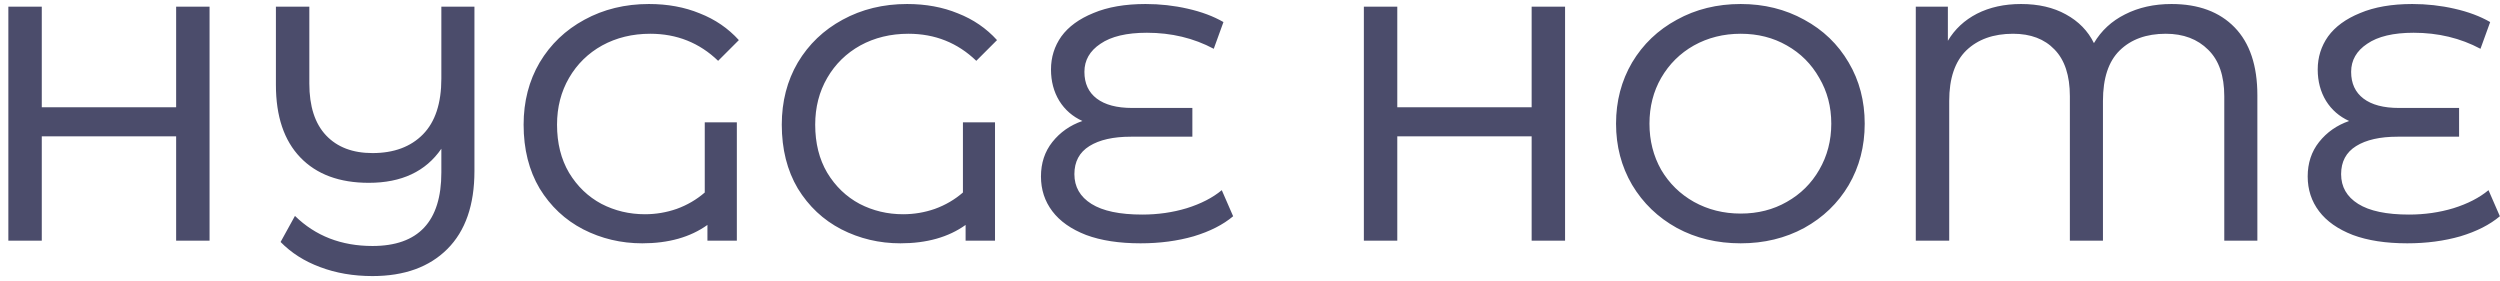 <?xml version="1.0" encoding="UTF-8"?> <svg xmlns="http://www.w3.org/2000/svg" width="187" height="21" viewBox="0 0 187 21" fill="none"> <path d="M15.675 0.5V18H13.175V10.2H3.125V18H0.625V0.5H3.125V8.025H13.175V0.5H15.675ZM35.488 0.5V12.8C35.488 15.333 34.813 17.275 33.463 18.625C32.113 19.975 30.246 20.65 27.863 20.65C26.43 20.65 25.121 20.425 23.938 19.975C22.771 19.542 21.788 18.917 20.988 18.1L22.063 16.15C23.596 17.65 25.53 18.4 27.863 18.4C31.296 18.4 33.013 16.567 33.013 12.9V11.125C31.846 12.825 30.038 13.675 27.588 13.675C25.388 13.675 23.68 13.042 22.463 11.775C21.246 10.508 20.638 8.7 20.638 6.35V0.5H23.138V6.25C23.138 7.95 23.555 9.242 24.388 10.125C25.221 11.008 26.38 11.45 27.863 11.45C29.463 11.45 30.721 10.983 31.638 10.05C32.555 9.117 33.013 7.725 33.013 5.875V0.5H35.488ZM52.716 9.15H55.116V18H52.916V16.825C51.633 17.742 50.008 18.2 48.041 18.2C46.458 18.2 44.983 17.85 43.616 17.15C42.266 16.45 41.182 15.433 40.366 14.1C39.566 12.75 39.166 11.158 39.166 9.325C39.166 7.592 39.566 6.042 40.366 4.675C41.182 3.308 42.299 2.242 43.716 1.475C45.149 0.692 46.758 0.3 48.541 0.3C49.941 0.3 51.208 0.533 52.341 1C53.491 1.45 54.466 2.117 55.266 3L53.716 4.55C52.316 3.2 50.624 2.525 48.641 2.525C47.307 2.525 46.108 2.817 45.041 3.4C43.991 3.983 43.166 4.792 42.566 5.825C41.966 6.858 41.666 8.025 41.666 9.325C41.666 10.708 41.966 11.908 42.566 12.925C43.182 13.942 43.991 14.717 44.991 15.25C45.991 15.767 47.074 16.025 48.241 16.025C49.057 16.025 49.849 15.892 50.616 15.625C51.399 15.342 52.099 14.933 52.716 14.4V9.15ZM72.027 9.15H74.427V18H72.227V16.825C70.944 17.742 69.319 18.2 67.352 18.2C65.769 18.2 64.294 17.85 62.927 17.15C61.577 16.45 60.494 15.433 59.677 14.1C58.877 12.75 58.477 11.158 58.477 9.325C58.477 7.592 58.877 6.042 59.677 4.675C60.494 3.308 61.611 2.242 63.027 1.475C64.461 0.692 66.069 0.3 67.852 0.3C69.252 0.3 70.519 0.533 71.652 1C72.802 1.45 73.777 2.117 74.577 3L73.027 4.55C71.627 3.2 69.936 2.525 67.952 2.525C66.619 2.525 65.419 2.817 64.352 3.4C63.302 3.983 62.477 4.792 61.877 5.825C61.277 6.858 60.977 8.025 60.977 9.325C60.977 10.708 61.277 11.908 61.877 12.925C62.494 13.942 63.302 14.717 64.302 15.25C65.302 15.767 66.386 16.025 67.552 16.025C68.369 16.025 69.161 15.892 69.927 15.625C70.711 15.342 71.411 14.933 72.027 14.4V9.15ZM92.239 16.175C91.489 16.808 90.505 17.308 89.289 17.675C88.072 18.025 86.747 18.2 85.314 18.2C83.714 18.2 82.356 17.992 81.239 17.575C80.122 17.142 79.281 16.55 78.714 15.8C78.147 15.05 77.864 14.183 77.864 13.2C77.864 12.2 78.147 11.342 78.714 10.625C79.297 9.892 80.047 9.367 80.964 9.05C80.231 8.717 79.656 8.217 79.239 7.55C78.822 6.867 78.614 6.083 78.614 5.2C78.614 4.283 78.872 3.458 79.389 2.725C79.922 1.992 80.722 1.408 81.789 0.975C82.856 0.525 84.156 0.3 85.689 0.3C86.772 0.3 87.822 0.417 88.839 0.65C89.872 0.883 90.764 1.217 91.514 1.65L90.789 3.65C89.289 2.85 87.622 2.45 85.789 2.45C84.272 2.45 83.114 2.725 82.314 3.275C81.514 3.808 81.114 4.508 81.114 5.375C81.114 6.242 81.422 6.908 82.039 7.375C82.656 7.842 83.539 8.075 84.689 8.075H89.189V10.225H84.589C83.272 10.225 82.239 10.458 81.489 10.925C80.739 11.392 80.364 12.092 80.364 13.025C80.364 13.975 80.789 14.717 81.639 15.25C82.489 15.783 83.755 16.05 85.439 16.05C86.606 16.05 87.714 15.892 88.764 15.575C89.831 15.242 90.706 14.792 91.389 14.225L92.239 16.175ZM117.067 0.5V18H114.567V10.2H104.517V18H102.017V0.5H104.517V8.025H114.567V0.5H117.067ZM130.205 18.2C128.438 18.2 126.846 17.817 125.43 17.05C124.013 16.267 122.896 15.192 122.08 13.825C121.28 12.458 120.88 10.933 120.88 9.25C120.88 7.567 121.28 6.042 122.08 4.675C122.896 3.308 124.013 2.242 125.43 1.475C126.846 0.692 128.438 0.3 130.205 0.3C131.955 0.3 133.538 0.692 134.955 1.475C136.371 2.242 137.48 3.308 138.28 4.675C139.08 6.025 139.48 7.55 139.48 9.25C139.48 10.95 139.08 12.483 138.28 13.85C137.48 15.2 136.371 16.267 134.955 17.05C133.538 17.817 131.955 18.2 130.205 18.2ZM130.205 15.975C131.488 15.975 132.638 15.683 133.655 15.1C134.688 14.517 135.496 13.717 136.08 12.7C136.68 11.667 136.98 10.517 136.98 9.25C136.98 7.983 136.68 6.842 136.08 5.825C135.496 4.792 134.688 3.983 133.655 3.4C132.638 2.817 131.488 2.525 130.205 2.525C128.921 2.525 127.755 2.817 126.705 3.4C125.671 3.983 124.855 4.792 124.255 5.825C123.671 6.842 123.38 7.983 123.38 9.25C123.38 10.517 123.671 11.667 124.255 12.7C124.855 13.717 125.671 14.517 126.705 15.1C127.755 15.683 128.921 15.975 130.205 15.975ZM162.426 0.3C164.442 0.3 166.017 0.883 167.151 2.05C168.284 3.217 168.851 4.908 168.851 7.125V18H166.376V7.2C166.376 5.667 165.976 4.508 165.176 3.725C164.376 2.925 163.317 2.525 162.001 2.525C160.551 2.525 159.401 2.942 158.551 3.775C157.717 4.592 157.301 5.85 157.301 7.55V18H154.826V7.2C154.826 5.65 154.442 4.483 153.676 3.7C152.926 2.917 151.892 2.525 150.576 2.525C149.109 2.525 147.942 2.942 147.076 3.775C146.226 4.608 145.801 5.867 145.801 7.55V18H143.301V0.5H145.701V3.05C146.217 2.183 146.942 1.508 147.876 1.025C148.826 0.542 149.926 0.3 151.176 0.3C152.476 0.3 153.592 0.558 154.526 1.075C155.476 1.592 156.176 2.308 156.626 3.225C157.176 2.292 157.951 1.575 158.951 1.075C159.967 0.558 161.126 0.3 162.426 0.3ZM186.99 16.175C186.24 16.808 185.257 17.308 184.04 17.675C182.823 18.025 181.498 18.2 180.065 18.2C178.465 18.2 177.107 17.992 175.99 17.575C174.873 17.142 174.032 16.55 173.465 15.8C172.898 15.05 172.615 14.183 172.615 13.2C172.615 12.2 172.898 11.342 173.465 10.625C174.048 9.892 174.798 9.367 175.715 9.05C174.982 8.717 174.407 8.217 173.99 7.55C173.573 6.867 173.365 6.083 173.365 5.2C173.365 4.283 173.623 3.458 174.14 2.725C174.673 1.992 175.473 1.408 176.54 0.975C177.607 0.525 178.907 0.3 180.44 0.3C181.523 0.3 182.573 0.417 183.59 0.65C184.623 0.883 185.515 1.217 186.265 1.65L185.54 3.65C184.04 2.85 182.373 2.45 180.54 2.45C179.023 2.45 177.865 2.725 177.065 3.275C176.265 3.808 175.865 4.508 175.865 5.375C175.865 6.242 176.173 6.908 176.79 7.375C177.407 7.842 178.29 8.075 179.44 8.075H183.94V10.225H179.34C178.023 10.225 176.99 10.458 176.24 10.925C175.49 11.392 175.115 12.092 175.115 13.025C175.115 13.975 175.54 14.717 176.39 15.25C177.24 15.783 178.507 16.05 180.19 16.05C181.357 16.05 182.465 15.892 183.515 15.575C184.582 15.242 185.457 14.792 186.14 14.225L186.99 16.175Z" fill="#4B4C6B"></path> </svg> 